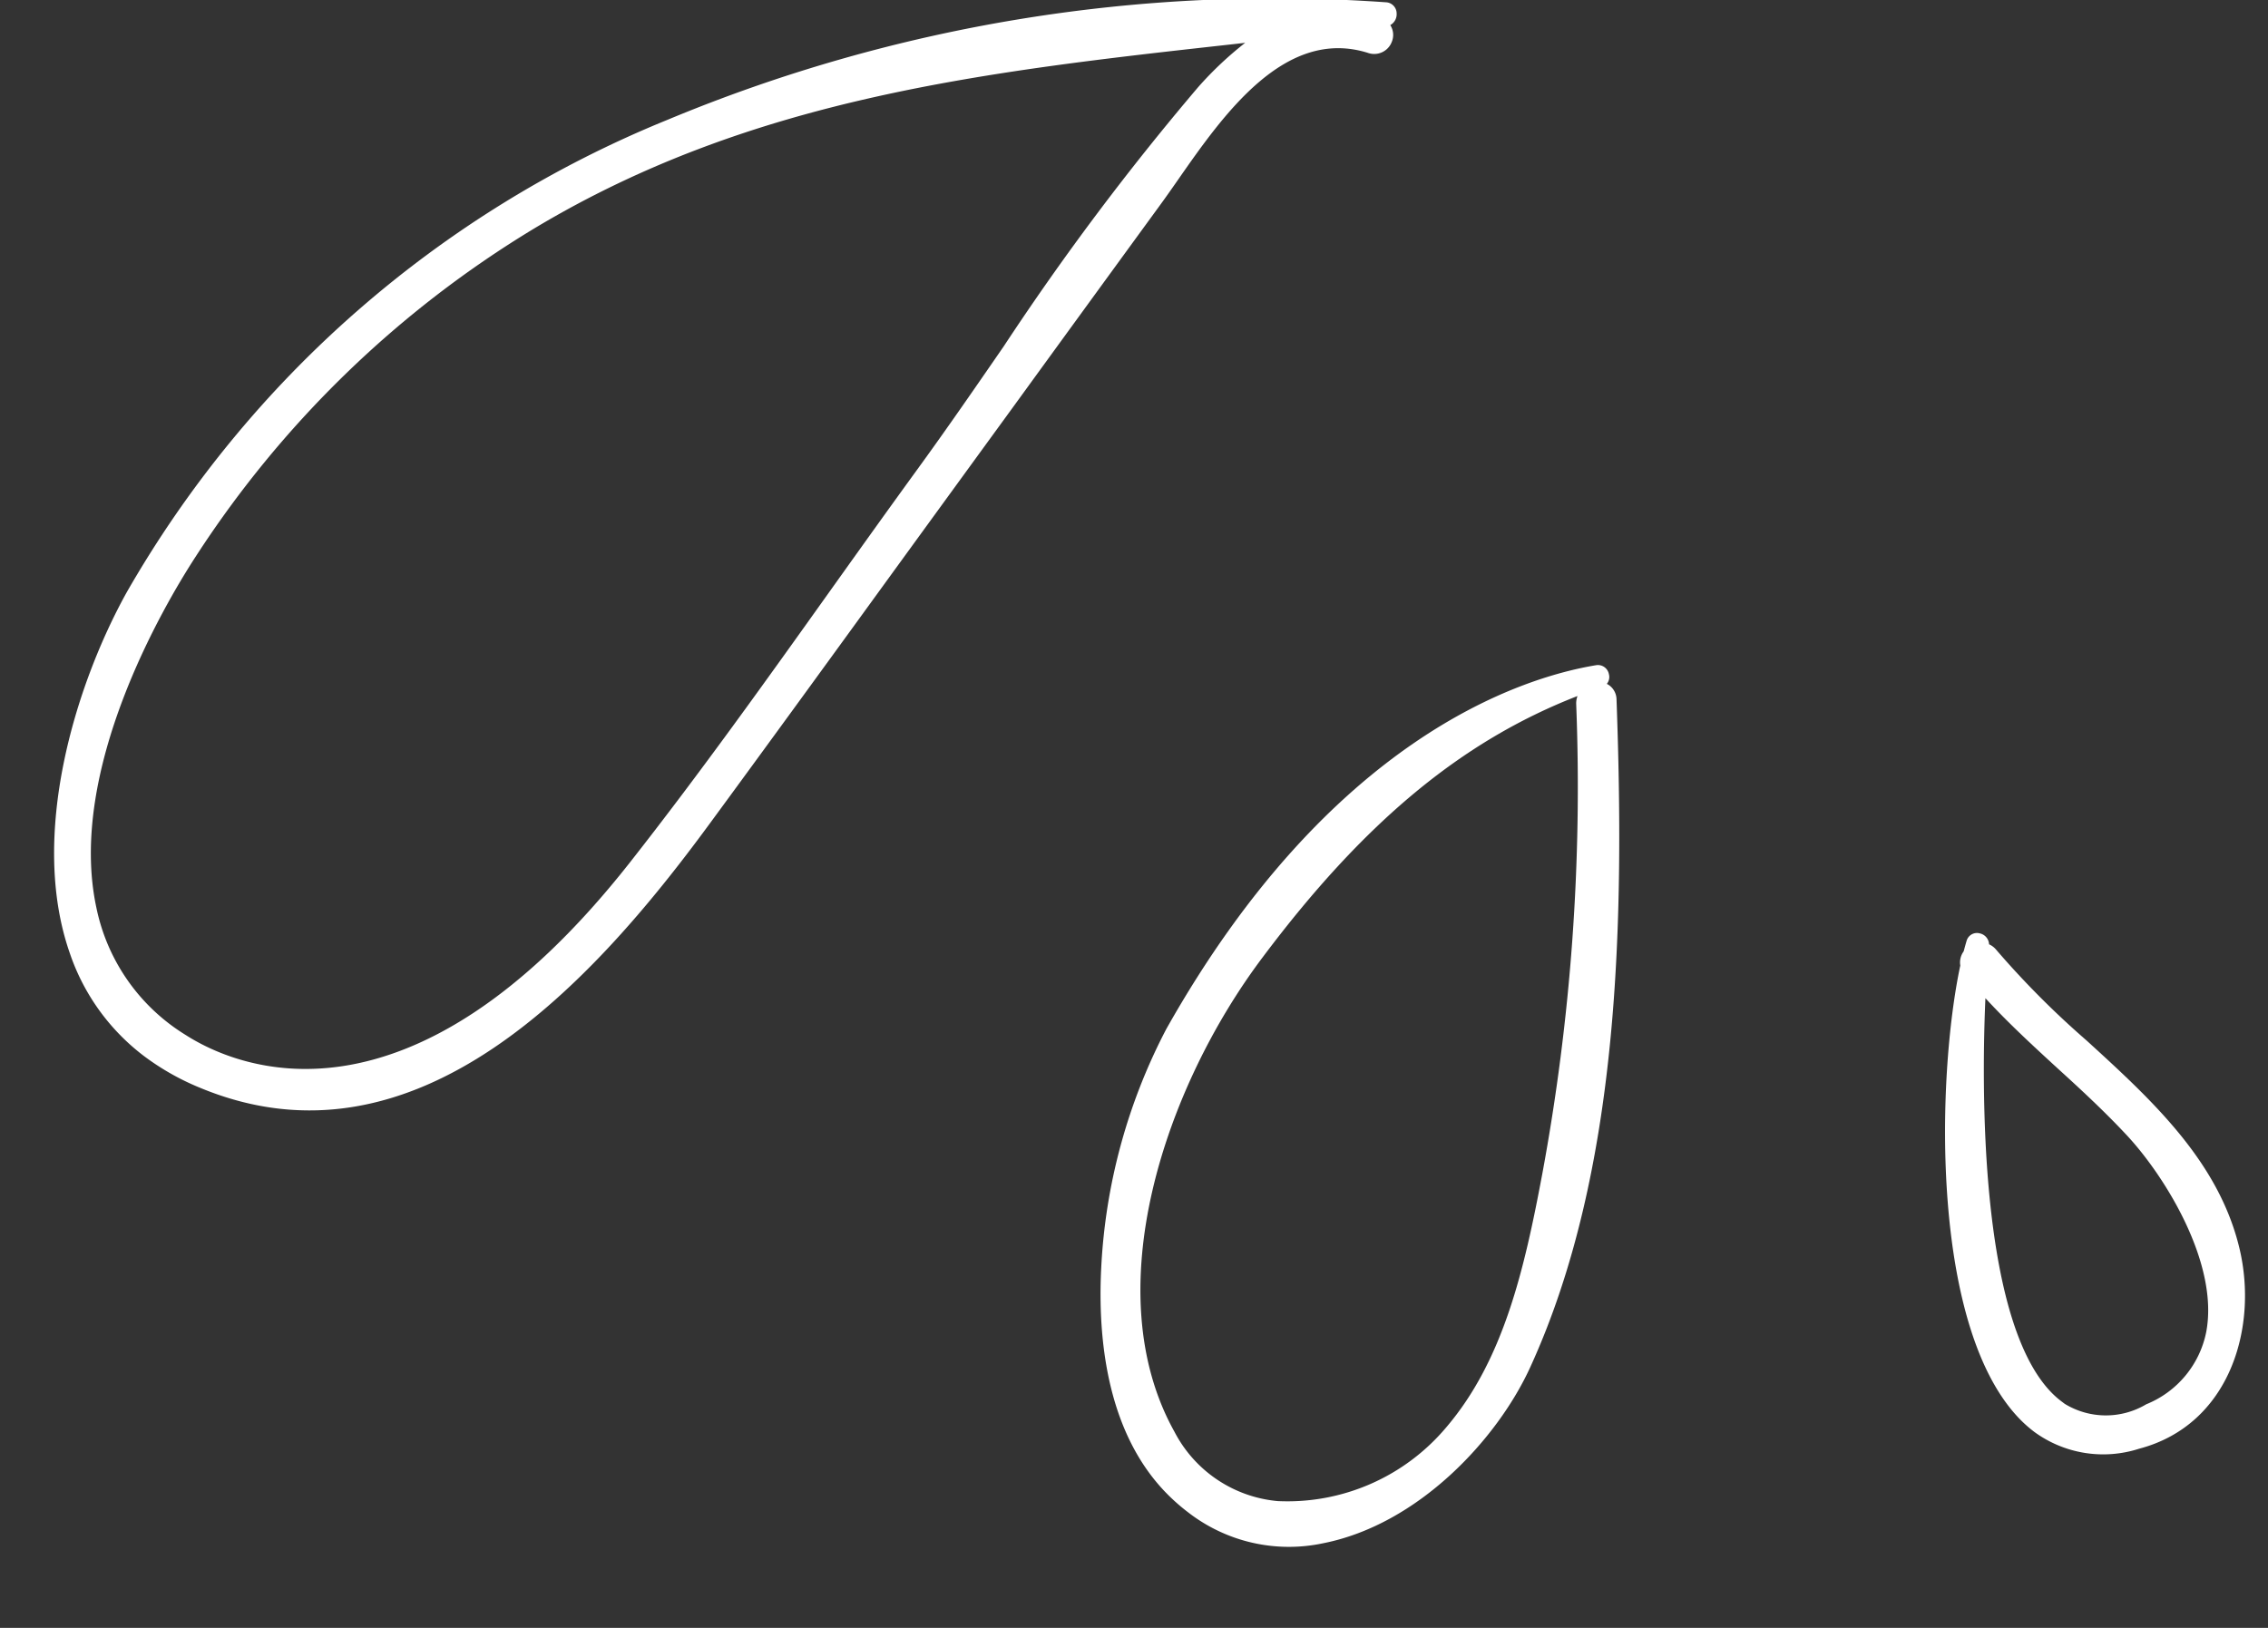 <svg xmlns="http://www.w3.org/2000/svg" xmlns:xlink="http://www.w3.org/1999/xlink" width="78" height="56" viewBox="0 0 78 56">
  <rect x="0" y="0" width="78" height="56" fill="#333333" stroke="none"/>
  <defs>
    <clipPath id="clip-path">
      <rect id="長方形_59" data-name="長方形 59" width="78" height="56" transform="translate(6928 -1099)" fill="#fff" stroke="#707070" stroke-width="1"/>
    </clipPath>
  </defs>
  <g id="マスクグループ_16" data-name="マスクグループ 16" transform="translate(-6928 1099)" clip-path="url(#clip-path)">
    <path id="パス_1055" data-name="パス 1055" d="M13.876,3.313c-2.384-1.967-5.492-2.26-8.5-2.544A30.269,30.269,0,0,1,1.013.145a.674.674,0,0,0-.3,0A.405.405,0,0,0,.23.037.37.37,0,0,0,.021.506c.04.11.087.226.14.358a.644.644,0,0,0,.2.458C2.016,4.885,7.126,12.042,11.539,12.57a4.547,4.547,0,0,0,.508.03,4.016,4.016,0,0,0,3.222-1.705C17.265,8.366,16.041,5.1,13.876,3.313Zm.67,6.213A2.711,2.711,0,0,1,12.3,11.2q-.068,0-.14,0C8.5,11.205,3.2,3.847,1.727,1.7c1.146.211,2.308.324,3.437.434,1.085.1,2.207.215,3.3.409,1.936.347,5.2,1.637,6.24,3.771A3.4,3.4,0,0,1,14.546,9.526Z" transform="matrix(0.799, 0.602, -0.602, 0.799, 6995.925, -1067.06)" fill="#fff"/>
    <path id="パス_1056" data-name="パス 1056" d="M17.332,20.776C15.738,13.5,10.649,6.513,5.882.639A.612.612,0,0,0,5.406.4.605.605,0,0,0,5.292.41.373.373,0,0,0,5.147.1a.384.384,0,0,0-.533.016C2.822,1.994-1.184,7.6.338,19A19.834,19.834,0,0,0,3.488,26.9c1.38,2.042,3.667,4.548,6.726,4.883a6.814,6.814,0,0,0,.739.042,5.652,5.652,0,0,0,4.328-1.939C17.516,27.393,17.912,23.417,17.332,20.776ZM13.658,15.2c1.48,2.986,2.794,5.917,2.609,8.951a7.132,7.132,0,0,1-3.1,5.511,4.448,4.448,0,0,1-4.27.233C3.824,27.651,1.5,20.618,1.5,15.031c-.014-5.79.986-10.039,3.238-13.68a.733.733,0,0,0,.136.254A72.98,72.98,0,0,1,13.658,15.2Z" transform="matrix(0.799, 0.602, -0.602, 0.799, 6979.28, -1078.988)" fill="#fff"/>
    <path id="パス_1070" data-name="パス 1070" d="M23.68,1.037a.624.624,0,0,0-.389-.431.428.428,0,0,0-.066-.451A.385.385,0,0,0,22.7.069a54.3,54.3,0,0,0-17.3,18.1A37.847,37.847,0,0,0,.336,42.336c.512,3.627,2.361,8.7,5.89,11.066a7.427,7.427,0,0,0,4.2,1.3,8.659,8.659,0,0,0,2.162-.285c7.828-2.007,8.624-11.1,8.541-17.762-.045-3.61-.11-7.28-.174-10.83q-.06-3.472-.117-6.946-.076-4.308-.144-8.623c-.005-.312-.017-.652-.03-1.008-.1-2.707-.237-6.417,2.593-7.418A.646.646,0,0,0,23.68,1.037ZM19.325,17.427c.071,1.7.146,3.454.174,5.156.03,1.721.074,3.443.119,5.165.1,3.792.2,7.713.123,11.561-.249,12.37-6.67,13.805-8.629,13.952a6.718,6.718,0,0,1-5.083-1.648c-3.663-3.168-4.4-9.726-4.537-11.659A36.083,36.083,0,0,1,4.006,23.872c3.284-8.1,9.15-13.63,15.362-19.488l.306-.29A12.064,12.064,0,0,0,19.3,6.285,91.311,91.311,0,0,0,19.325,17.427Z" transform="matrix(0.799, 0.602, -0.602, 0.799, 6957.569, -1112.642)" fill="#fff"/>
  </g>
</svg>

